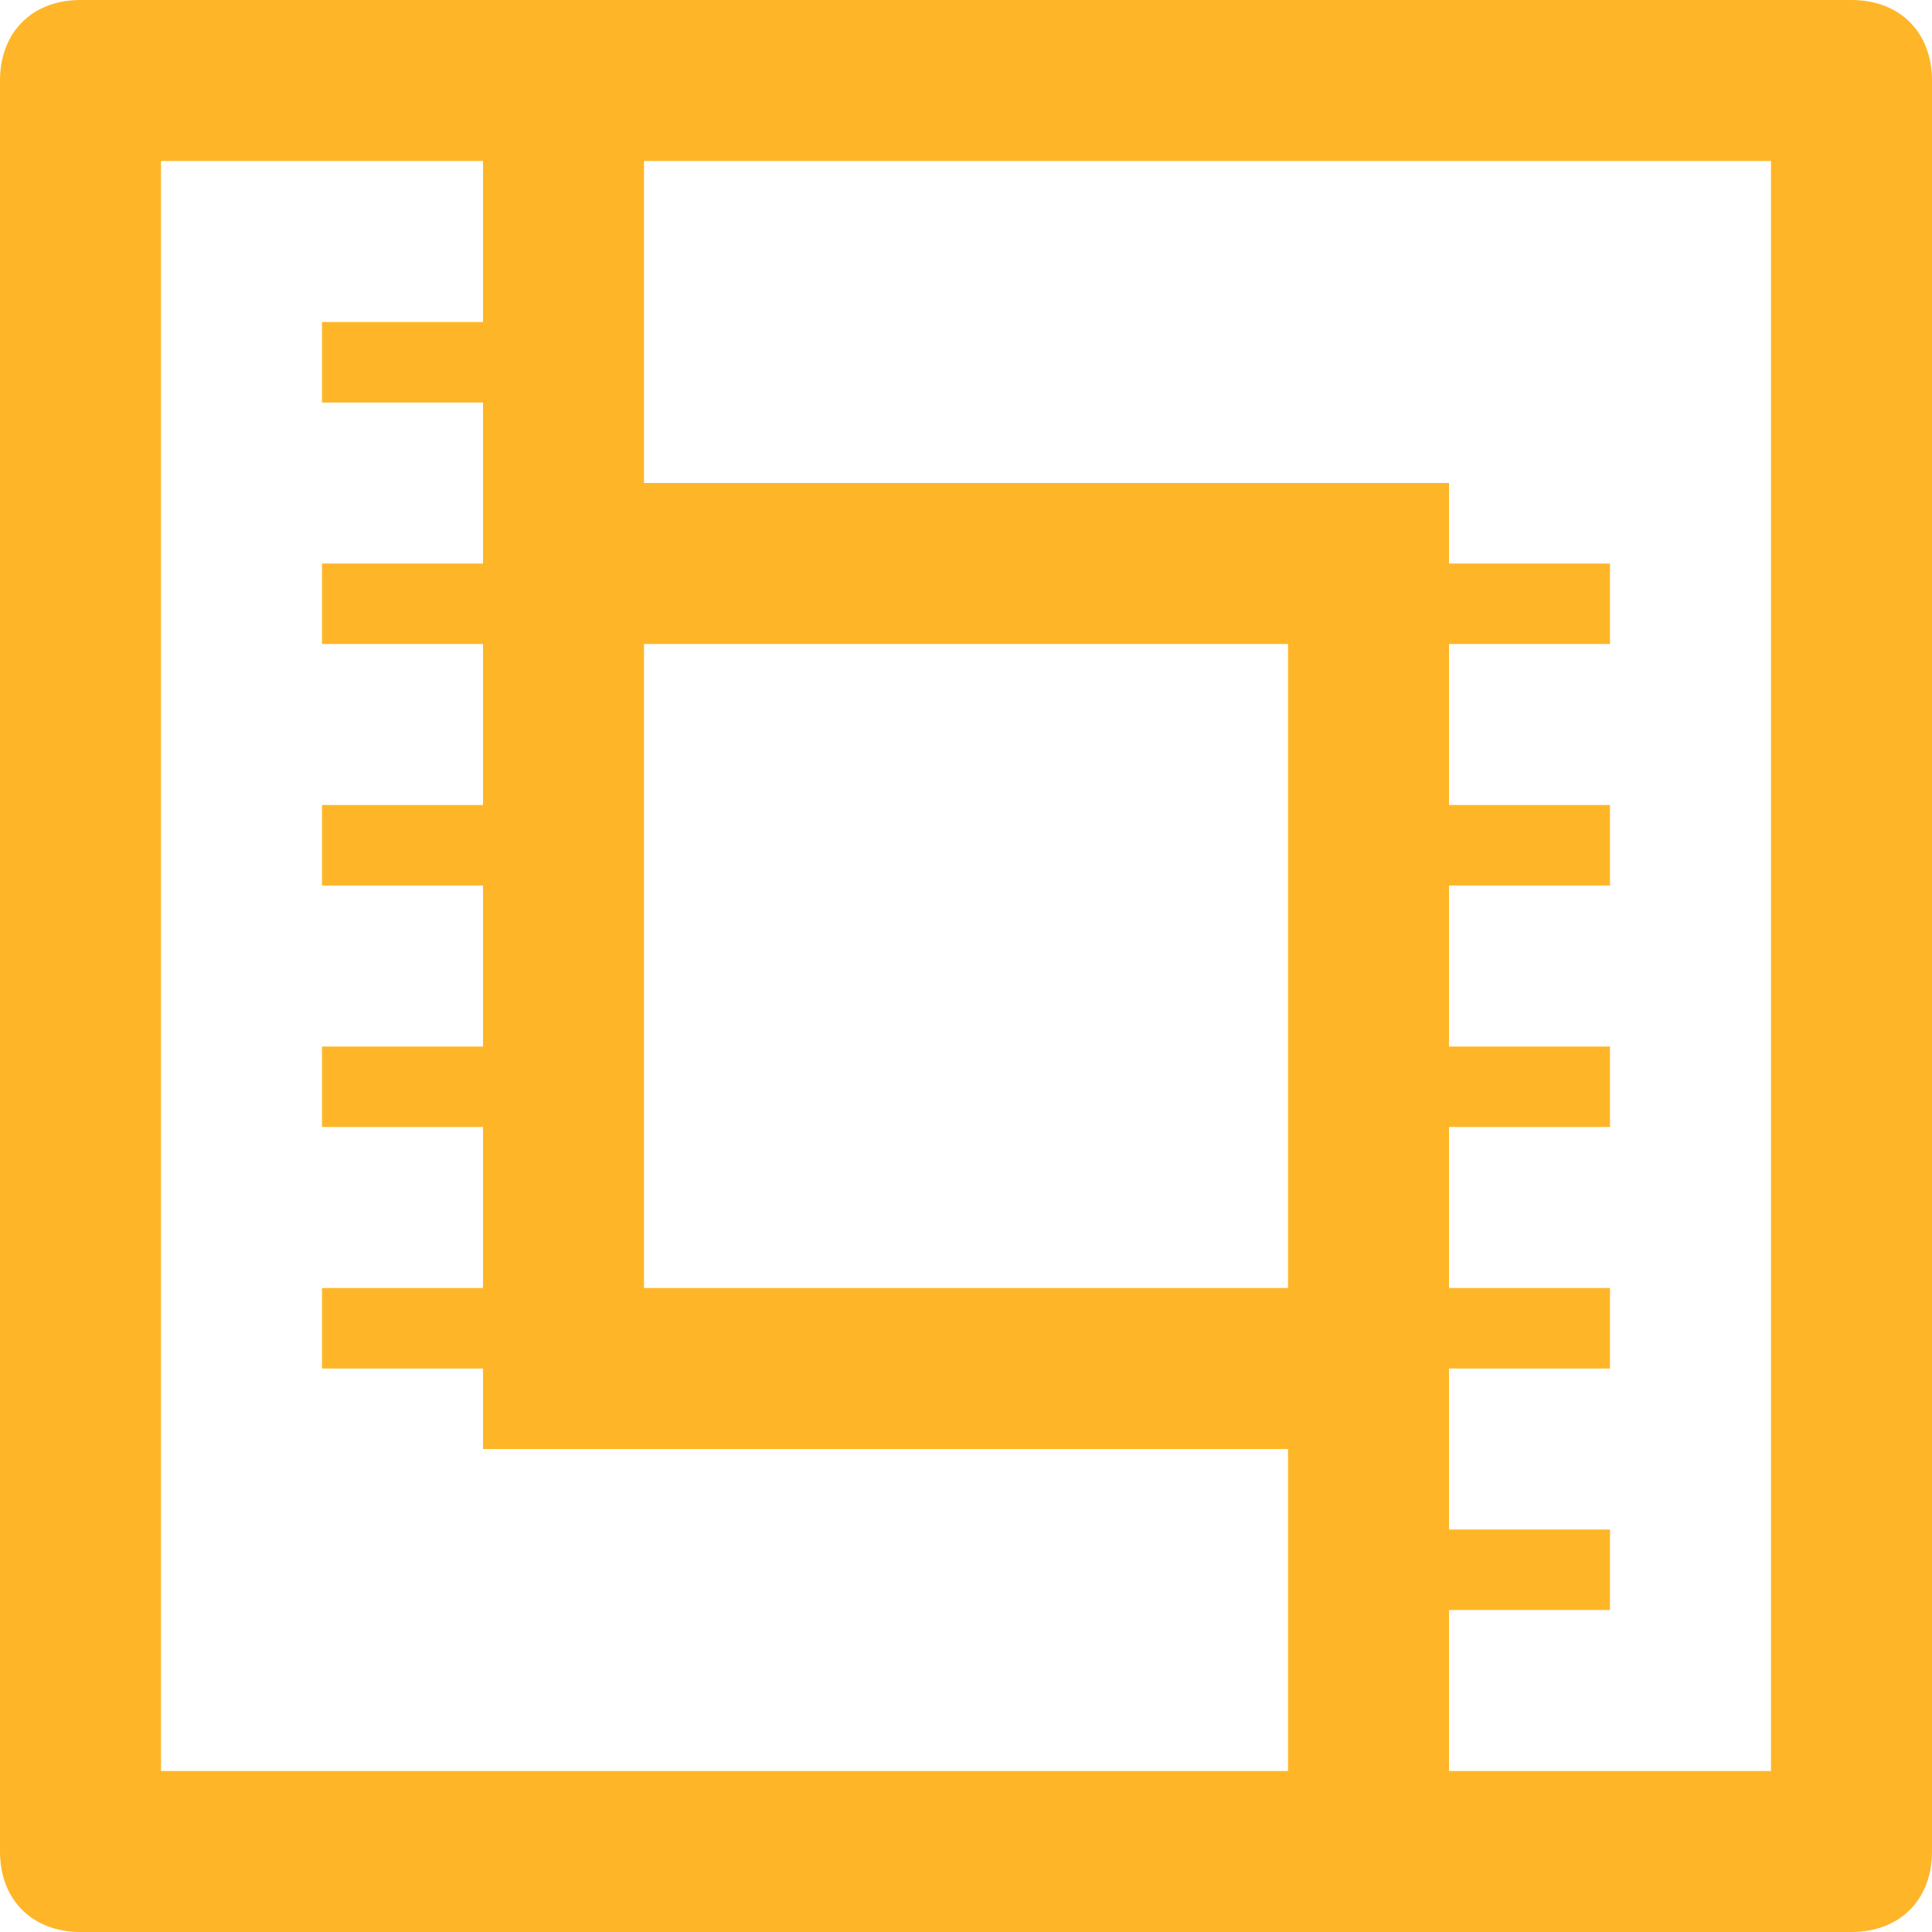 <?xml version="1.0" encoding="UTF-8"?> <svg xmlns="http://www.w3.org/2000/svg" width="24" height="24"> <g> <title>background</title> <rect fill="none" id="canvas_background" height="402" width="582" y="-1" x="-1"></rect> </g> <g> <title>Layer 1</title> <path fill="#feb628" id="svg_1" d="m24,1c0,-0.6 -0.4,-1 -1,-1l-22,0c-0.6,0 -1,0.4 -1,1l0,22c0,0.6 0.4,1 1,1l22,0c0.6,0 1,-0.4 1,-1l0,-22zm-8,15l-8,0l0,-8l8,0l0,8zm-14,6l0,-20l4,0l0,2l-2,0l0,1l2,0l0,2l-2,0l0,1l2,0l0,2l-2,0l0,1l2,0l0,2l-2,0l0,1l2,0l0,2l-2,0l0,1l2,0l0,1l10,0l0,4l-14,0zm20,0l-4,0l0,-2l2,0l0,-1l-2,0l0,-2l2,0l0,-1l-2,0l0,-2l2,0l0,-1l-2,0l0,-2l2,0l0,-1l-2,0l0,-2l2,0l0,-1l-2,0l0,-1l-10,0l0,-4l14,0l0,20z"></path> </g> </svg> 